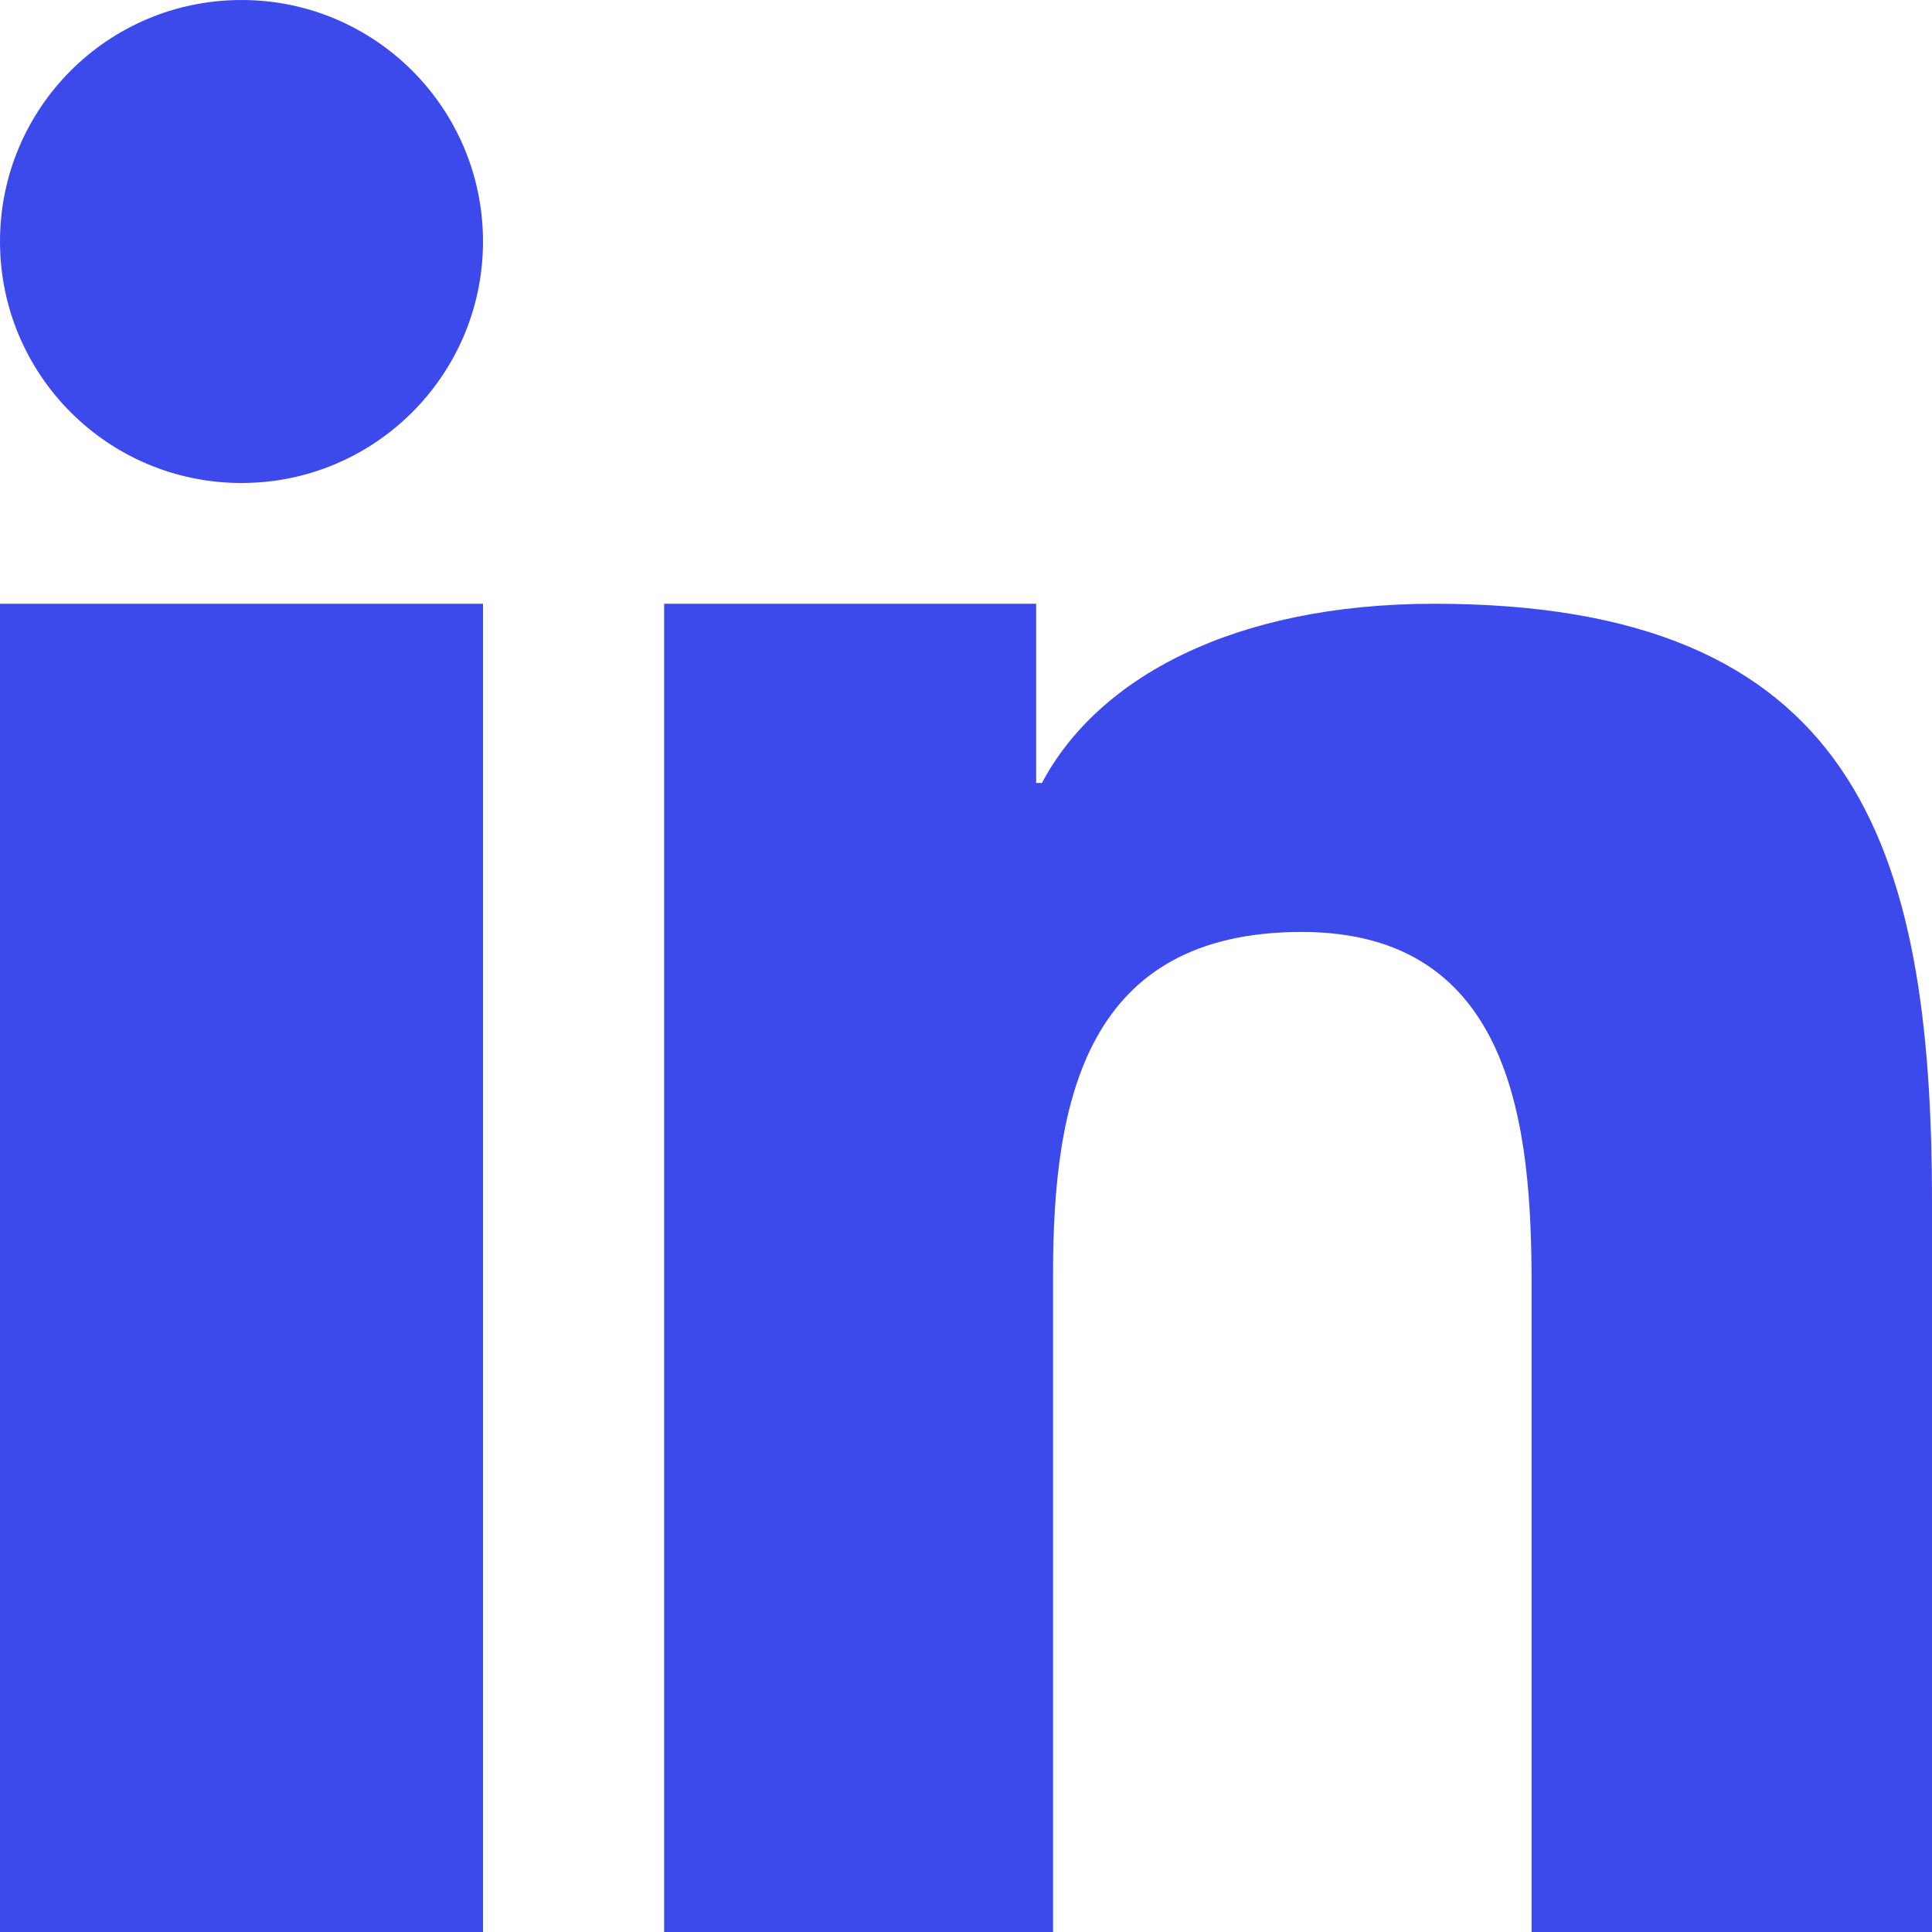 <?xml version="1.0" encoding="UTF-8"?>
<svg width="16px" height="16px" viewBox="0 0 16 16" version="1.1" xmlns="http://www.w3.org/2000/svg" xmlns:xlink="http://www.w3.org/1999/xlink">
    <!-- Generator: Sketch 61.2 (89653) - https://sketch.com -->
    <title>Combined Shape</title>
    <desc>Created with Sketch.</desc>
    <defs>
        <path d="M4,5 L4,16 L0,16 L0,5 L4,5 Z M8.581,5 L8.581,6.484 L8.629,6.484 C9.088,5.618 10.209,5 11.88,5 C15.357,5 16,6.987 16,9.955 L16,9.955 L16,16 L12.684,16 L12.684,10.64 C12.684,9.362 12.542,7.718 10.781,7.718 C8.994,7.718 8.721,9.11 8.721,10.548 L8.721,10.548 L8.721,16 L5.5,16 L5.5,5 L8.581,5 Z M2,0 C3.104,0 4,0.895 4,2 C4,3.104 3.104,4 2,4 C0.894,4 0,3.104 0,2 C0,0.895 0.894,0 2,0 Z" id="path-1"></path>
    </defs>
    <g id="Epoka" stroke="none" stroke-width="1" fill="none" fill-rule="evenodd">
        <g id="Epoka_Desktop_Actu_detail_short" transform="translate(-1324, -108)">
            <g id="Share-Over" transform="translate(1200, 96)">
                <g id="icn/Arrow-left-Copy" transform="translate(124, 12)">
                    <mask id="mask-2" fill="white">
                        <use xlink:href="#path-1"></use>
                    </mask>
                    <use id="Combined-Shape" fill="#3D4AEB" xlink:href="#path-1"></use>
                </g>
            </g>
        </g>
    </g>
</svg>